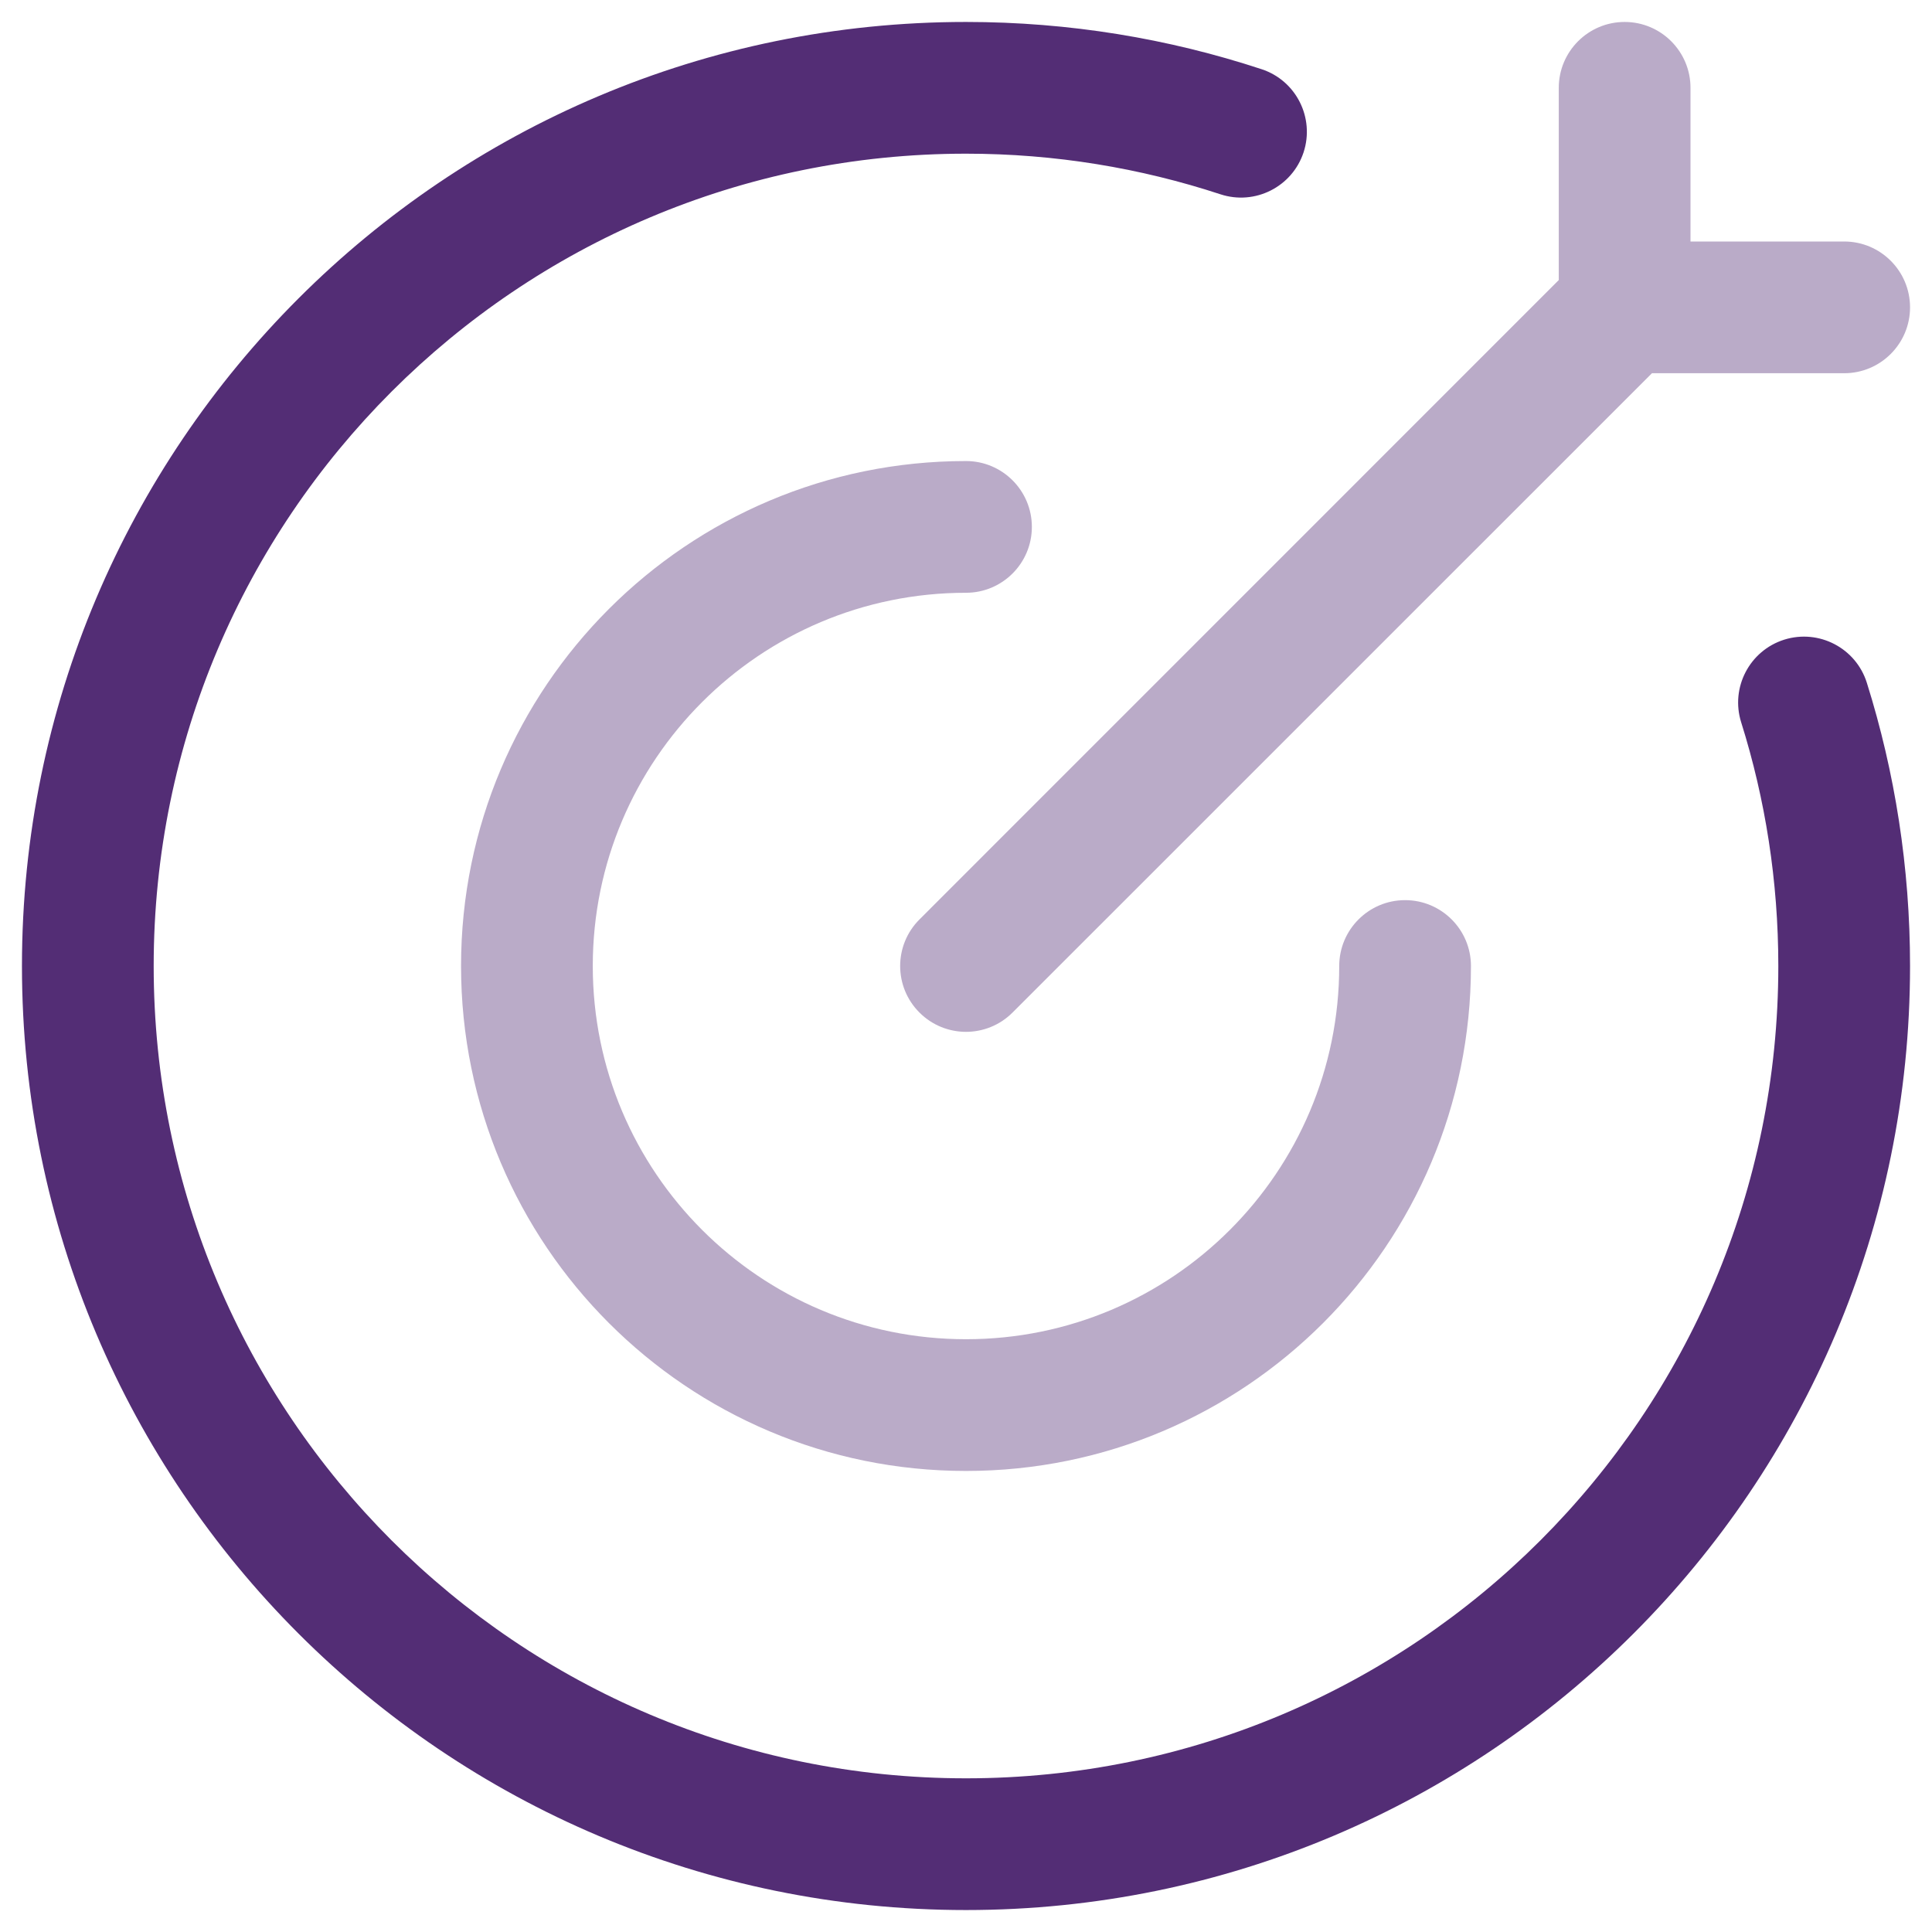 <svg width="22" height="22" viewBox="0 0 22 22" fill="none" xmlns="http://www.w3.org/2000/svg">
<path fill-rule="evenodd" clip-rule="evenodd" d="M11 1.75C5.891 1.75 1.75 5.891 1.75 11C1.75 16.109 5.891 20.25 11 20.25C16.109 20.25 20.25 16.109 20.25 11C20.25 10.032 20.102 9.1 19.827 8.225C19.703 7.83 19.922 7.409 20.317 7.284C20.713 7.16 21.134 7.38 21.258 7.775C21.578 8.794 21.75 9.878 21.75 11C21.75 16.937 16.937 21.75 11 21.75C5.063 21.75 0.25 16.937 0.25 11C0.25 5.063 5.063 0.25 11 0.25C12.174 0.25 13.306 0.439 14.366 0.788C14.759 0.917 14.973 1.341 14.844 1.735C14.714 2.128 14.29 2.342 13.896 2.212C12.986 1.913 12.013 1.75 11 1.75Z" fill="#532D75"/>
<g opacity="0.4">
<path d="M19.25 1C19.25 0.586 18.914 0.25 18.5 0.25C18.086 0.25 17.75 0.586 17.75 1V3.189L10.47 10.47C10.177 10.763 10.177 11.237 10.47 11.53C10.763 11.823 11.237 11.823 11.53 11.53L18.811 4.25H21C21.414 4.25 21.75 3.914 21.75 3.5C21.75 3.086 21.414 2.75 21 2.75H19.25V1Z" fill="#532D75"/>
<path d="M6.75 11C6.75 8.653 8.653 6.75 11 6.75C11.414 6.75 11.75 6.414 11.75 6C11.75 5.586 11.414 5.25 11 5.25C7.824 5.25 5.25 7.824 5.25 11C5.25 14.176 7.824 16.75 11 16.75C14.176 16.75 16.75 14.176 16.75 11C16.75 10.586 16.414 10.25 16 10.25C15.586 10.25 15.25 10.586 15.25 11C15.25 13.347 13.347 15.25 11 15.25C8.653 15.25 6.75 13.347 6.75 11Z" fill="#532D75"/>
</g>
</svg>

